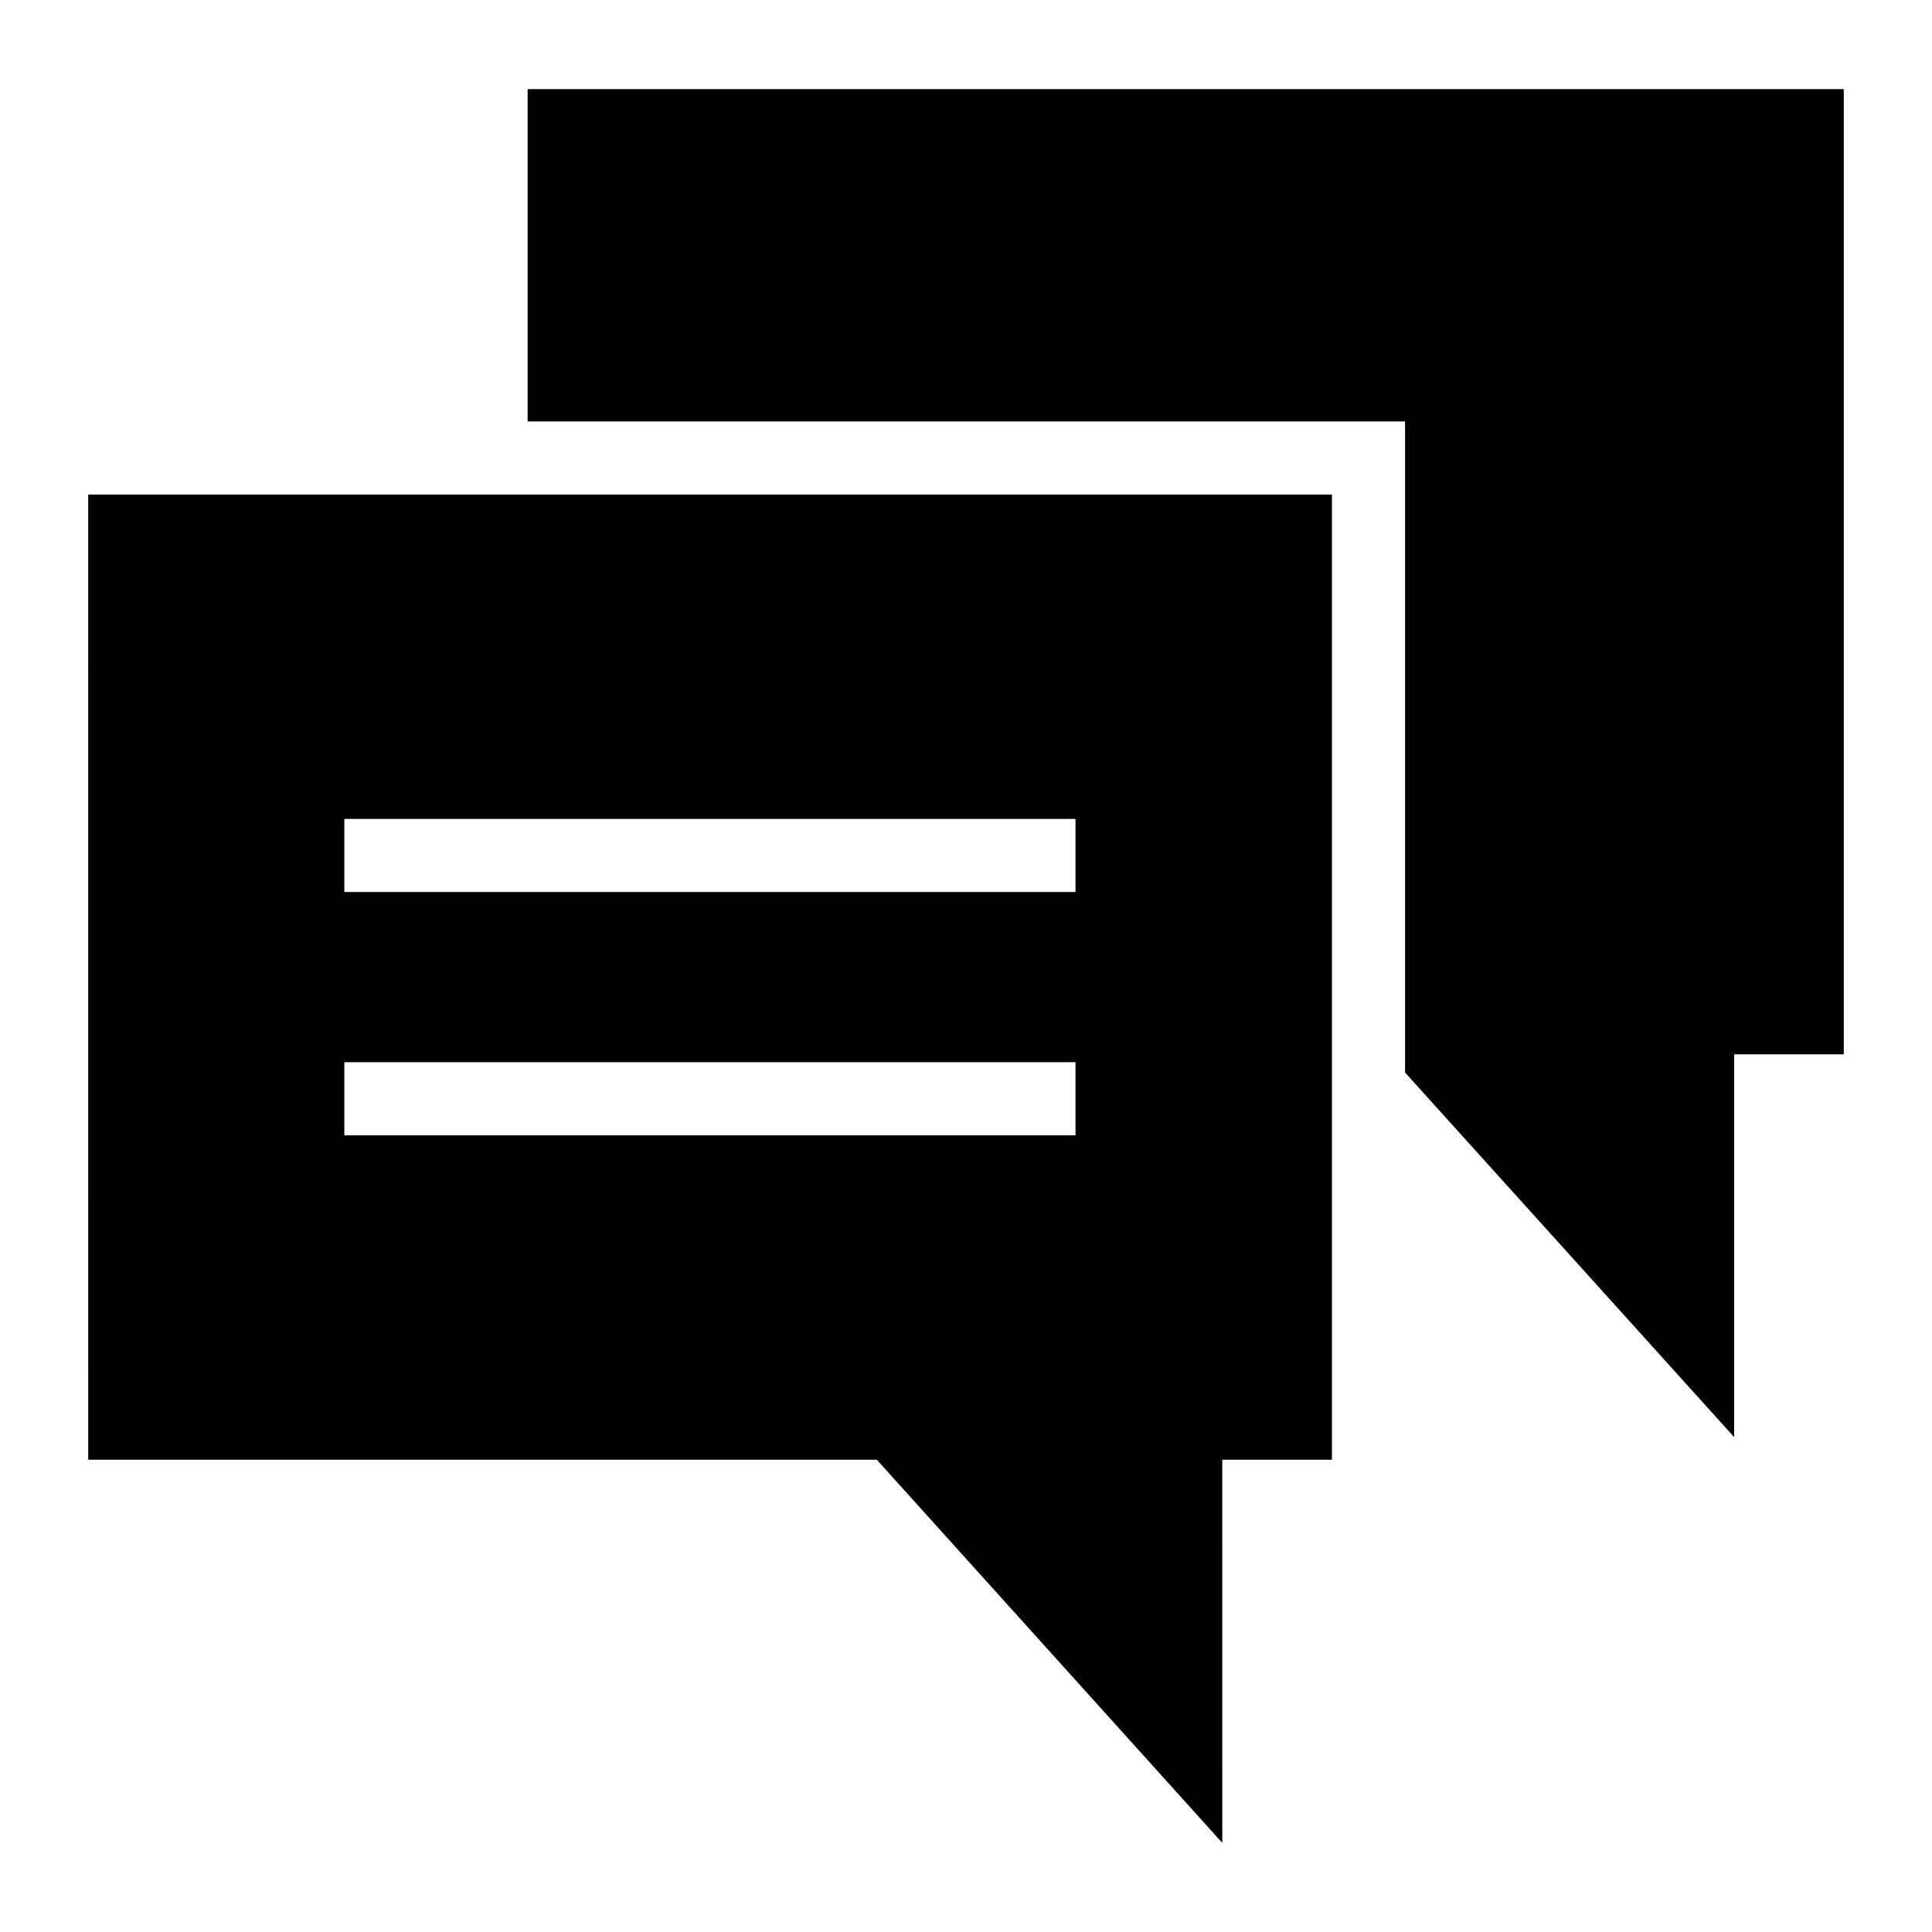 <?xml version="1.0" encoding="UTF-8"?>
<!-- Uploaded to: ICON Repo, www.svgrepo.com, Generator: ICON Repo Mixer Tools -->
<svg fill="#000000" width="800px" height="800px" version="1.1" viewBox="144 144 512 512" xmlns="http://www.w3.org/2000/svg">
 <g>
  <path d="m283.83 167.62v88.07h232.53v172.54l87.199 96.609v-101.44h29.062v-255.78z"/>
  <path d="m167.38 530.84h208.98l91.559 101.54-0.004-101.54h29.066v-255.78h-329.61zm67.871-169.82h193.77v19.379h-193.77zm0 64.477h193.77v19.383h-193.77z"/>
 </g>
</svg>